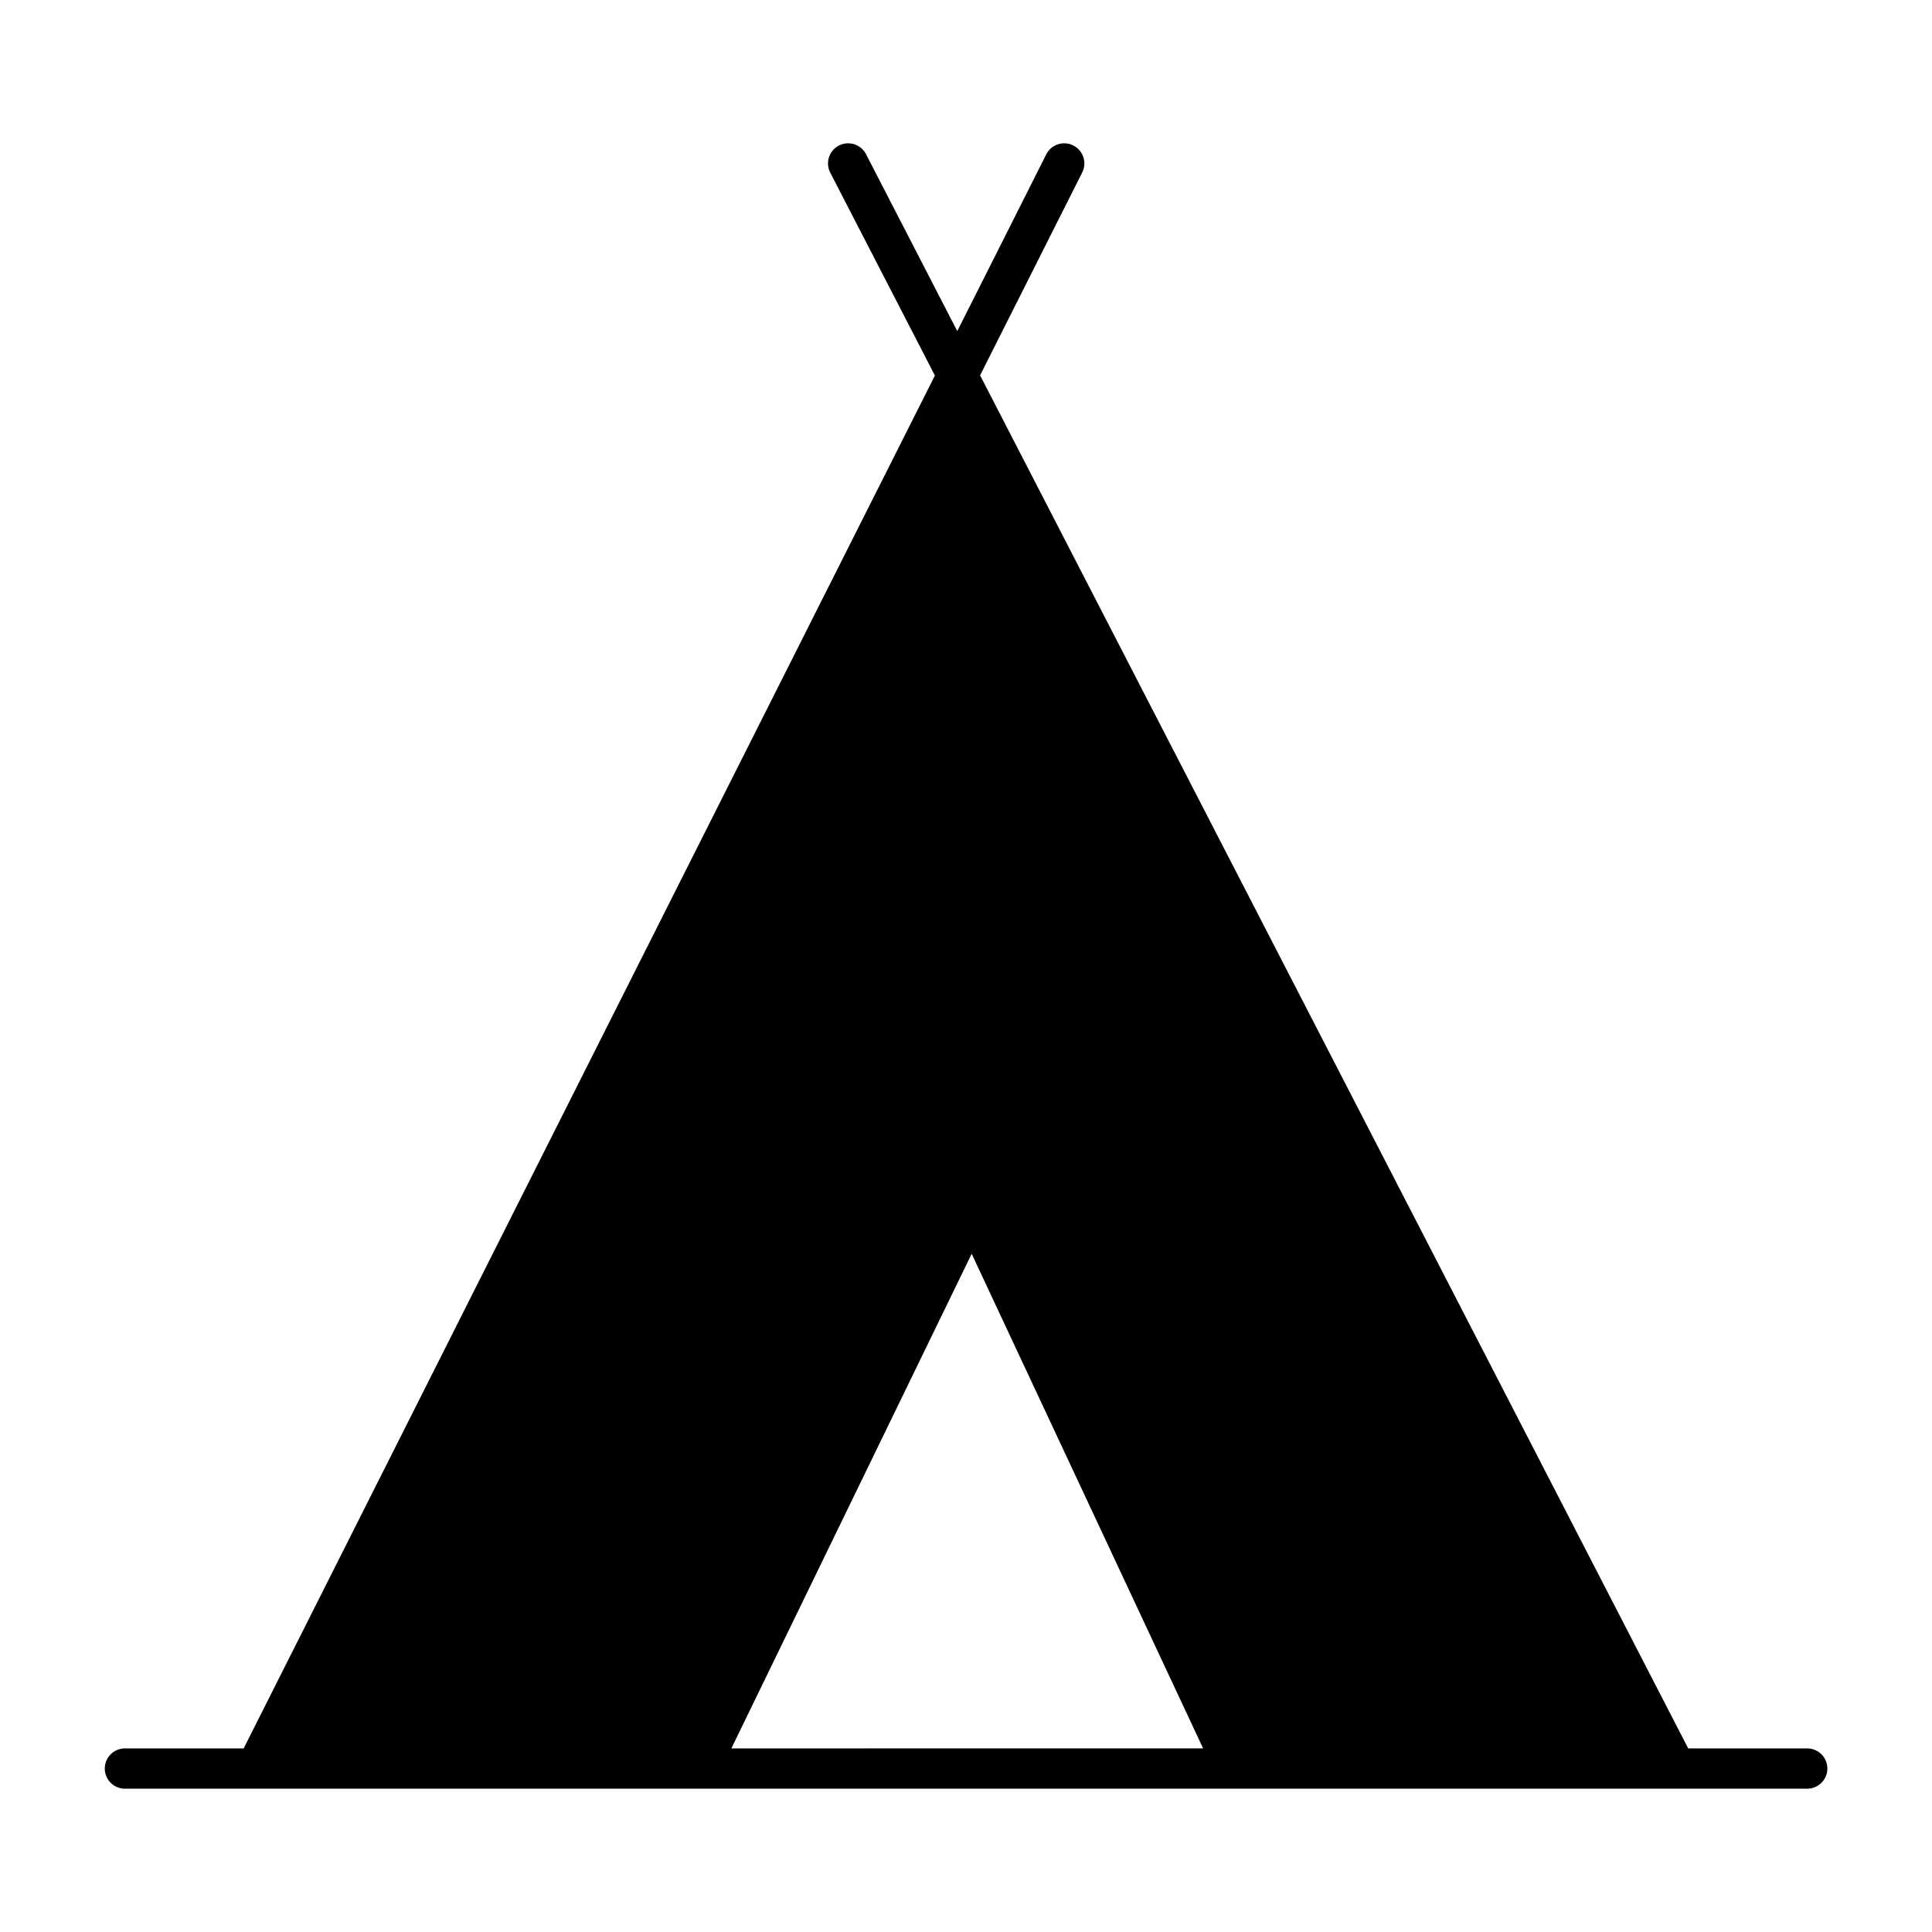 <svg xmlns="http://www.w3.org/2000/svg" viewBox="0 0 96 96"><g opacity="0"><rect width="96" height="96" fill="#fff"/></g><polygon points="48.298 59.979 61.357 87.879 83.253 87.931 47.578 18.659 12.724 87.879 34.744 87.879 48.298 59.979" class="sgmaincolor"/><path d="M89.8,86.878H83.886L48.7,18.651,53.774,8.572a1,1,0,0,0-1.787-.9l-4.421,8.781-4.533-8.79a1,1,0,0,0-1.778.917l5.2,10.08L12.107,86.878h-5.9a1,1,0,1,0,0,2H89.8a1,1,0,0,0,0-2ZM47.588,20.859,81.636,86.878H61.993L49.2,59.555a1,1,0,0,0-.9-.576.987.987,0,0,0-.906.563L34.118,86.878H14.347ZM36.341,86.878,48.282,62.3l11.5,24.576Z"/></svg>